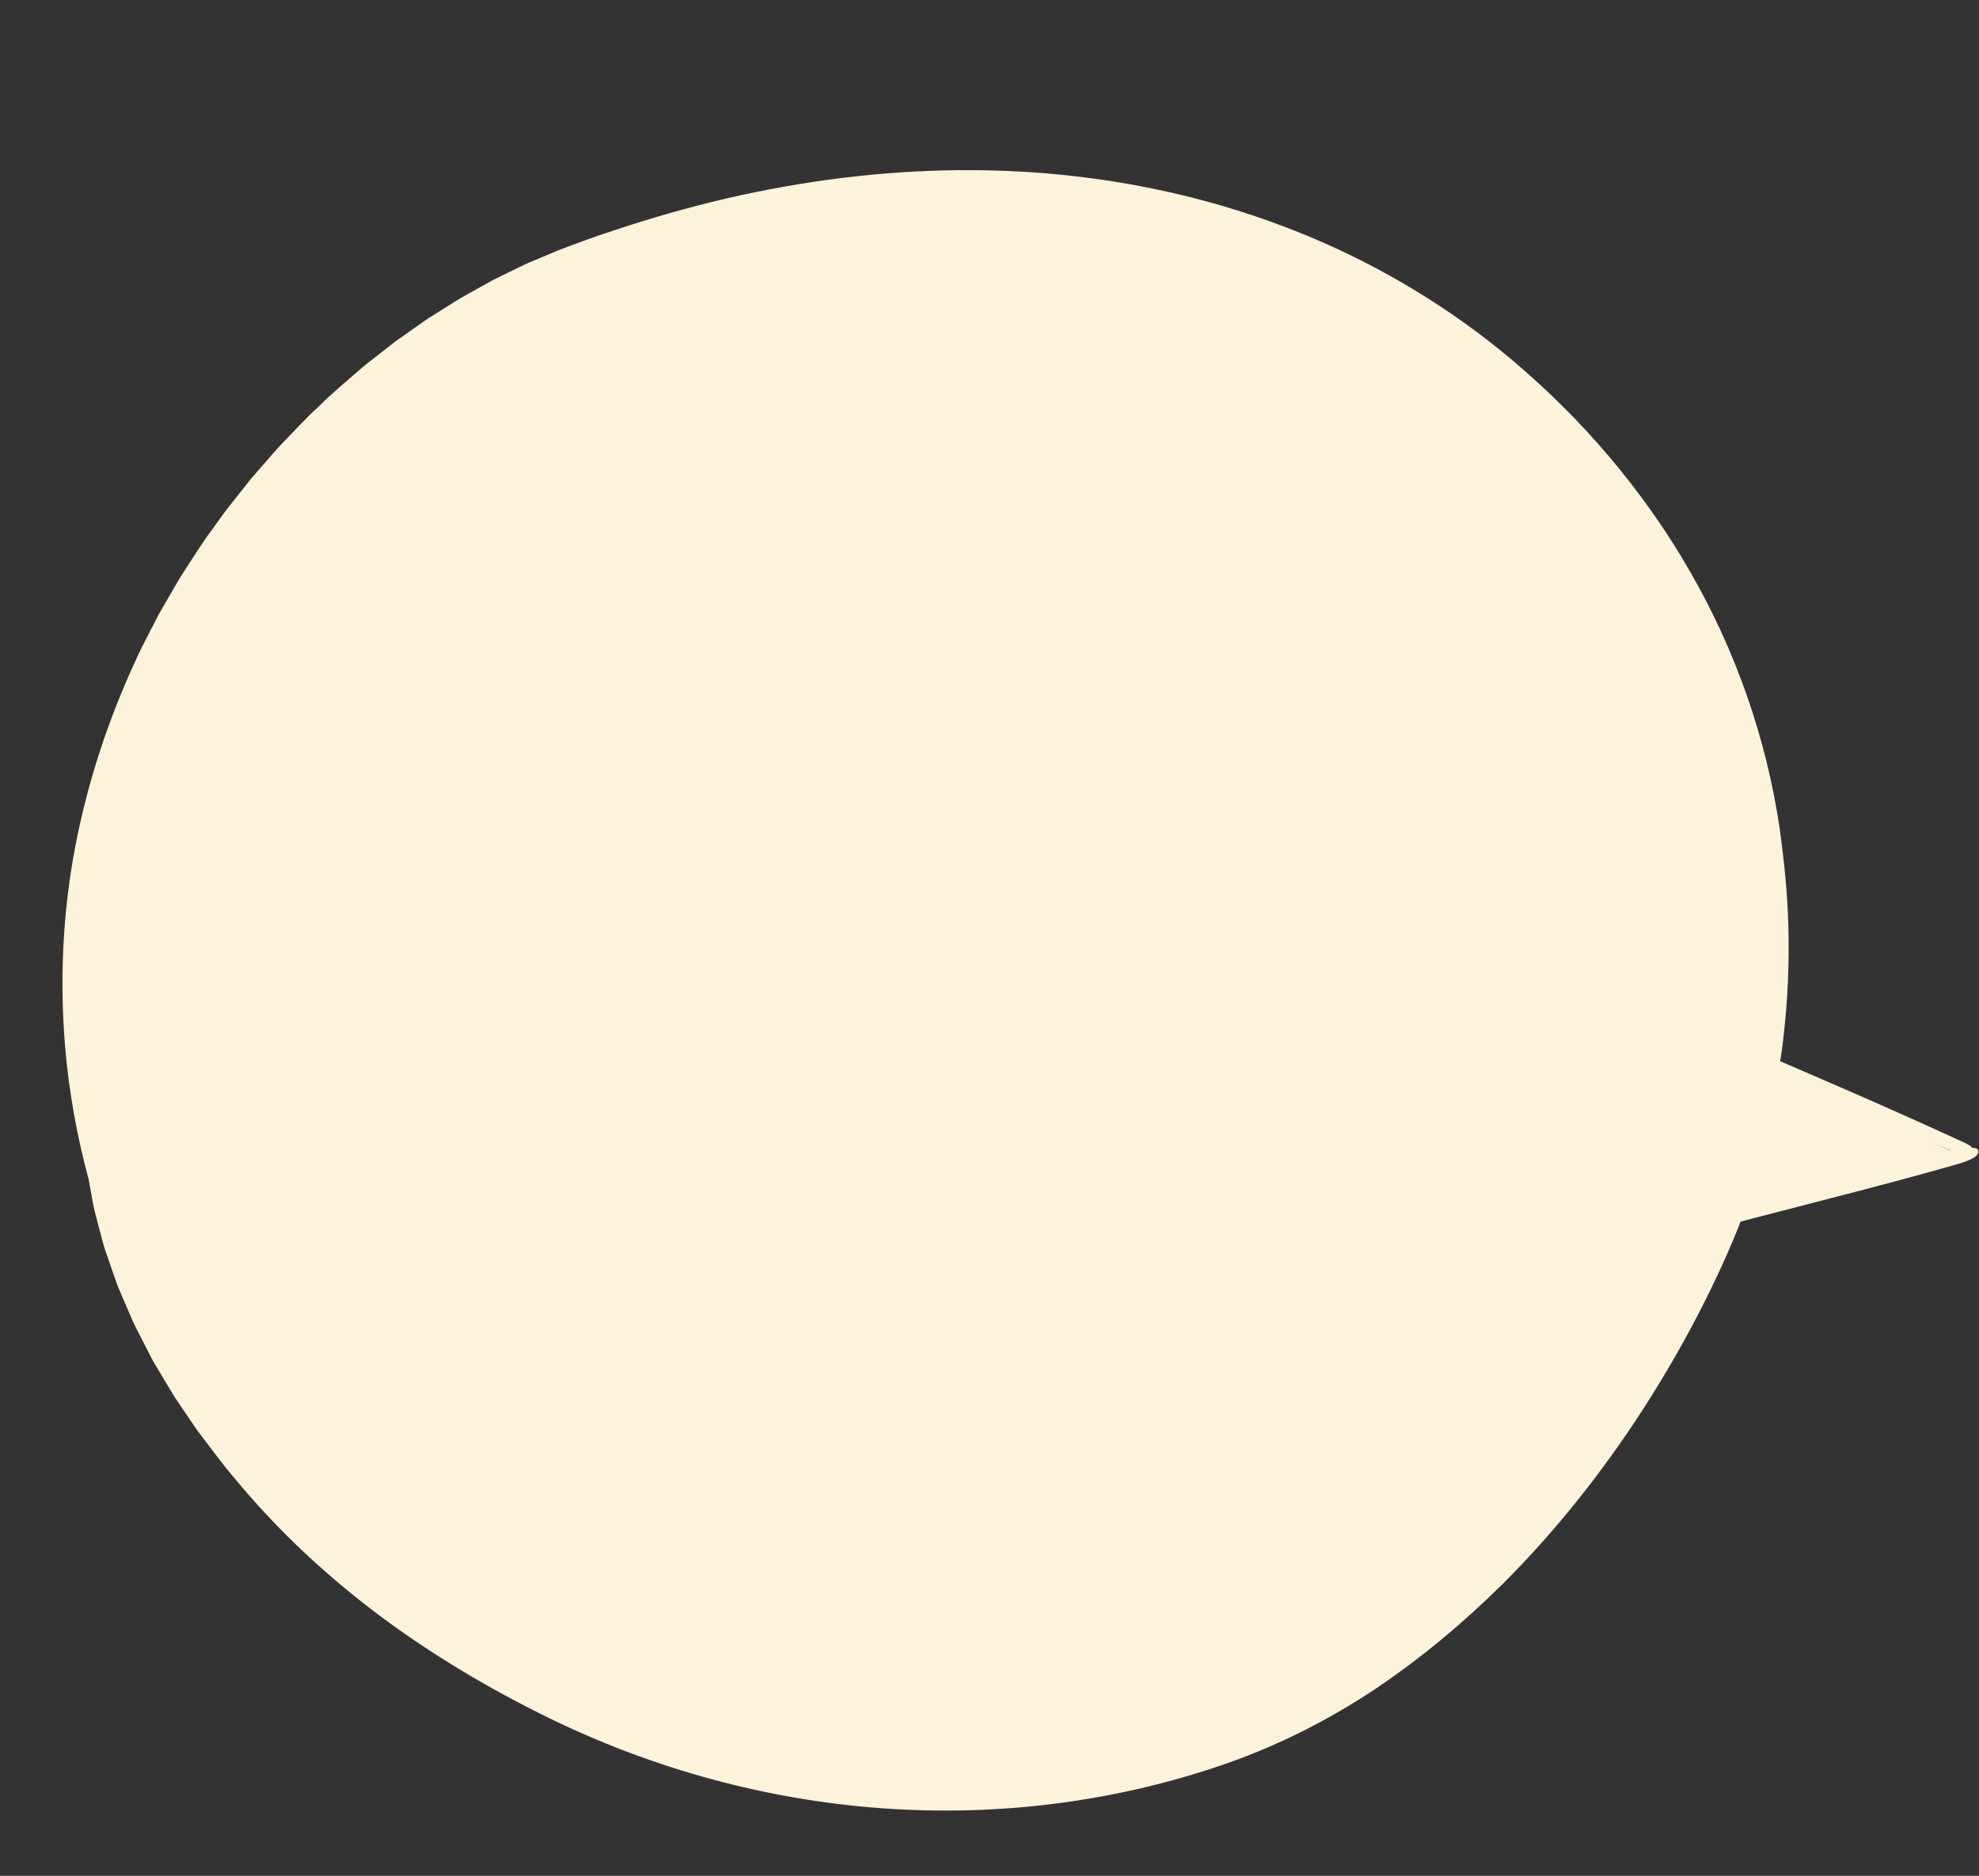 <?xml version="1.0" encoding="UTF-8" standalone="no"?><svg xmlns="http://www.w3.org/2000/svg" xmlns:xlink="http://www.w3.org/1999/xlink" fill="#fff3db" height="489.5" preserveAspectRatio="xMidYMid meet" version="1" viewBox="-16.3 -44.4 516.4 489.5" width="516.4" zoomAndPan="magnify"><rect x="-16.3" y="-44.4" width="516.4" height="489.5" fill="#333333" stroke="none"/><g><g id="change1_1"><path d="M495.878,257.136L500,256.152l-6.396,0.046l-50.463-20.794 C466.802,82.038,314.369-44.445,131.996,25.67 C53.005,56.038-16.35,153.029,9.122,259.687H9.107 c3.343,17.713,10.017,34.759,19.35,50.728c1.236,2.334,2.507,4.669,3.845,7.003 l0.411-0.053c50.472,78.149,165.385,127.655,265.077,95.341 c96.805-31.378,137.64-141.149,137.64-141.149l51.141-12.201l11.217-1.434 L495.878,257.136z" fill="#fff3db"/></g><g id="change2_1"><path d="M498.361,255.128c-0.638-0.801-2.386-1.492-3.981-2.225 c-9.942-4.57-20.363-9.195-30.717-13.699c-4.899-2.116-9.774-4.222-14.563-6.291 l-0.516-0.241l-0.252-0.117l-0.124-0.058c-0.011-0.037,0.012-0.093,0.016-0.138 c0.067-0.378,0.134-0.754,0.2-1.128c0.088-0.593,0.176-1.184,0.263-1.773 c0.11-0.678,0.172-1.359,0.25-2.036c0.15-1.355,0.299-2.7,0.447-4.035 c1.102-10.688,1.249-20.776,0.84-29.548c-0.398-8.778-1.343-16.233-2.1-21.821 c-3.482-23.67-11.515-46.756-23.578-67.525 c-5.96-10.428-12.975-20.233-20.69-29.434 c-3.906-4.559-7.927-9.028-12.212-13.238c-4.226-4.27-8.696-8.291-13.265-12.193 c-15.897-13.397-33.902-24.3-53.08-32.306 c-19.189-8.001-39.496-13.169-60.054-15.613 c-20.568-2.456-41.375-2.199-61.822,0.328 c-10.227,1.262-20.371,3.08-30.389,5.4 c-10.011,2.348-19.892,5.191-29.623,8.454c-4.706,1.516-9.313,3.246-13.946,4.999 l-6.932,2.904c-1.166,0.462-2.289,1.012-3.411,1.566l-3.372,1.645l-3.369,1.649 l-3.276,1.818c-2.167,1.239-4.392,2.384-6.506,3.707l-6.329,3.987 c-1.069,0.644-2.075,1.379-3.094,2.094l-3.054,2.151L87.068,44.563 c-0.997,0.744-1.966,1.525-2.949,2.287c-1.951,1.543-3.94,3.039-5.855,4.623 c-3.756,3.257-7.581,6.434-11.112,9.93c-3.67,3.35-7.022,7.016-10.467,10.586 c-1.678,1.826-3.274,3.727-4.915,5.586l-2.445,2.803l-2.316,2.911l-4.056,5.111 c-1.304,1.74-2.549,3.525-3.825,5.286c-2.61,3.482-4.902,7.183-7.273,10.828 c-1.219,1.802-2.271,3.707-3.367,5.585l-3.268,5.644l-2.987,5.799 c-0.982,1.939-2.032,3.845-2.884,5.848c-7.362,15.754-12.834,32.402-16.082,49.486 c-3.214,17.091-4.026,34.61-2.572,51.889c0.991,11.734,3.09,23.346,6.156,34.675 c0.031,0.165,0.061,0.329,0.09,0.493c0.361,2.01,0.725,4.04,1.091,6.085 c0.426,2.033,1.014,4.041,1.53,6.079l0.811,3.056 c0.267,1.022,0.536,2.046,0.904,3.035c0.691,1.998,1.382,3.997,2.071,5.991 c0.351,0.996,0.702,1.991,1.052,2.984c0.412,0.967,0.824,1.932,1.234,2.895 c0.828,1.924,1.652,3.837,2.468,5.734c0.389,0.959,0.856,1.873,1.326,2.78 c0.465,0.91,0.927,1.814,1.387,2.714c0.924,1.797,1.837,3.572,2.735,5.318 c2.005,3.37,3.928,6.648,5.822,9.728c2.032,2.989,3.963,5.829,5.762,8.476 c3.864,5.093,7.106,9.499,9.807,12.582c11.046,13.44,23.892,25.358,37.79,35.794 c13.939,10.405,28.957,19.292,44.588,26.913 c27.05,13.158,56.67,21.258,86.774,23.391 c30.099,2.159,60.614-1.649,89.178-11.536c13.779-4.775,26.892-11.384,38.984-19.407 c12.078-8.06,23.208-17.396,33.477-27.523 c13.711-13.673,25.778-28.861,36.267-45.003 c5.24-8.077,10.105-16.387,14.551-24.915c2.219-4.266,4.335-8.586,6.345-12.959 c1-2.189,1.975-4.391,2.912-6.614c0.468-1.112,0.932-2.226,1.379-3.352 l0.281-0.706l0.131-0.358l0.259-0.731c10.761-2.789,21.517-5.576,32.273-8.364 c8.158-2.134,16.301-4.334,24.385-6.652c2.242-0.643,5.212-1.645,5.423-3.143 C500.054,255.412,499.342,255.154,498.361,255.128z M455.044,262.95 c-3.332,0.666-6.755,1.35-10.222,2.042c-1.733,0.35-3.477,0.702-5.226,1.054 l-2.899,0.598l-4.685,1.03l-1.173,2.883c-0.377,0.895-0.887,2.148-1.046,2.456 c-0.465,1.027-0.944,2.049-1.43,3.068c-0.969,2.037-1.964,4.052-2.972,6.032 c-2.025,3.956-4.057,7.791-6.093,11.382c-4.03,7.205-7.924,13.5-10.966,18.336 c-4.551,7.223-9.381,14.264-14.487,21.089 c-5.125,6.811-10.552,13.38-16.26,19.682c-1.45,1.553-2.834,3.173-4.335,4.675 l-4.447,4.564c-3.065,2.934-6.083,5.927-9.294,8.698 c-3.122,2.878-6.454,5.497-9.724,8.194c-3.381,2.549-6.716,5.169-10.242,7.51 c-9.401,6.48-19.396,12.082-29.859,16.611l-3.93,1.685 c-1.302,0.584-2.667,1.002-3.998,1.512c-2.687,0.953-5.323,2.035-8.096,2.787 l-8.23,2.478c-2.776,0.708-5.575,1.336-8.362,2.011 c-11.195,2.452-22.591,4.233-34.093,4.769 c-11.483,0.628-23.052,0.57-34.55-0.593l-3.929-0.329l-3.908-0.521l-7.82-1.071 l-7.762-1.462c-1.293-0.251-2.592-0.475-3.88-0.748l-3.843-0.922 c-2.56-0.626-5.133-1.208-7.684-1.874l-7.597-2.216 c-1.261-0.386-2.545-0.704-3.789-1.145l-3.744-1.286 c-2.489-0.879-5.012-1.668-7.475-2.62c-4.901-1.965-9.865-3.792-14.645-6.053 l-3.618-1.622l-1.81-0.811c-0.599-0.28-1.182-0.59-1.775-0.883l-7.086-3.563 c-9.317-4.987-18.514-10.274-27.171-16.377l-3.114-2.115 c-1.028-0.718-2.013-1.496-3.021-2.242l-6.019-4.524 c-1.956-1.571-3.868-3.198-5.806-4.796l-2.898-2.409 c-0.944-0.827-1.855-1.692-2.784-2.537l-5.551-5.1l-5.288-5.372 c-0.877-0.9-1.771-1.785-2.635-2.698l-2.499-2.822 c-1.655-1.892-3.361-3.743-4.975-5.67c-3.097-3.959-6.361-7.802-9.165-11.984 l-2.18-3.082l-1.091-1.541l-1.002-1.594c-0.309-1.378-1.193-3.252-1.774-4.638 c-0.467-1.144-1.613-3.525-3.18-6.931c-0.714-1.735-1.533-3.728-2.445-5.944 c-0.459-1.104-0.941-2.265-1.445-3.476c-0.511-1.208-1.045-2.465-1.485-3.816 c-4.012-10.605-8.199-24.631-10.712-39.853 c-2.556-15.214-3.226-31.588-2.047-46.406 c1.101-14.839,3.996-28.045,6.492-37.512 c2.883-11.18,6.962-22.038,11.786-32.532 c4.855-10.483,10.502-20.621,17.016-30.194 c13.085-19.082,29.115-36.247,47.655-50.151 c12.504-9.361,26.176-17.134,40.59-22.979c7.349-2.854,14.799-5.585,22.361-7.871 c3.757-1.236,7.586-2.215,11.382-3.317c3.836-0.939,7.647-2.001,11.515-2.8 c30.811-6.937,62.86-8.644,94.128-3.932 c28.407,4.272,56.093,14.205,80.471,29.616 c24.392,15.341,45.532,35.964,61.154,60.307 c14.873,23.005,24.601,49.399,28.254,76.699 c0.891,6.828,1.434,13.7,1.666,20.59c0.172,6.892-0.017,13.791-0.483,20.677 l-0.474,5.155c-0.088,0.858-0.137,1.721-0.26,2.576l-0.346,2.718l-0.379,2.961 l-0.188,1.474c-0.036,0.078,0.05,0.085,0.104,0.11l0.174,0.07l0.348,0.14 l0.696,0.28l5.328,2.138l19.326,7.724c8.189,3.269,16.461,6.303,24.707,9.377 c0,0,0.001,0,0.001,0c-3.642,0.6-10.52,1.874-19.221,3.548 C468.017,260.411,461.713,261.644,455.044,262.95z" fill="inherit"/></g></g></svg>
